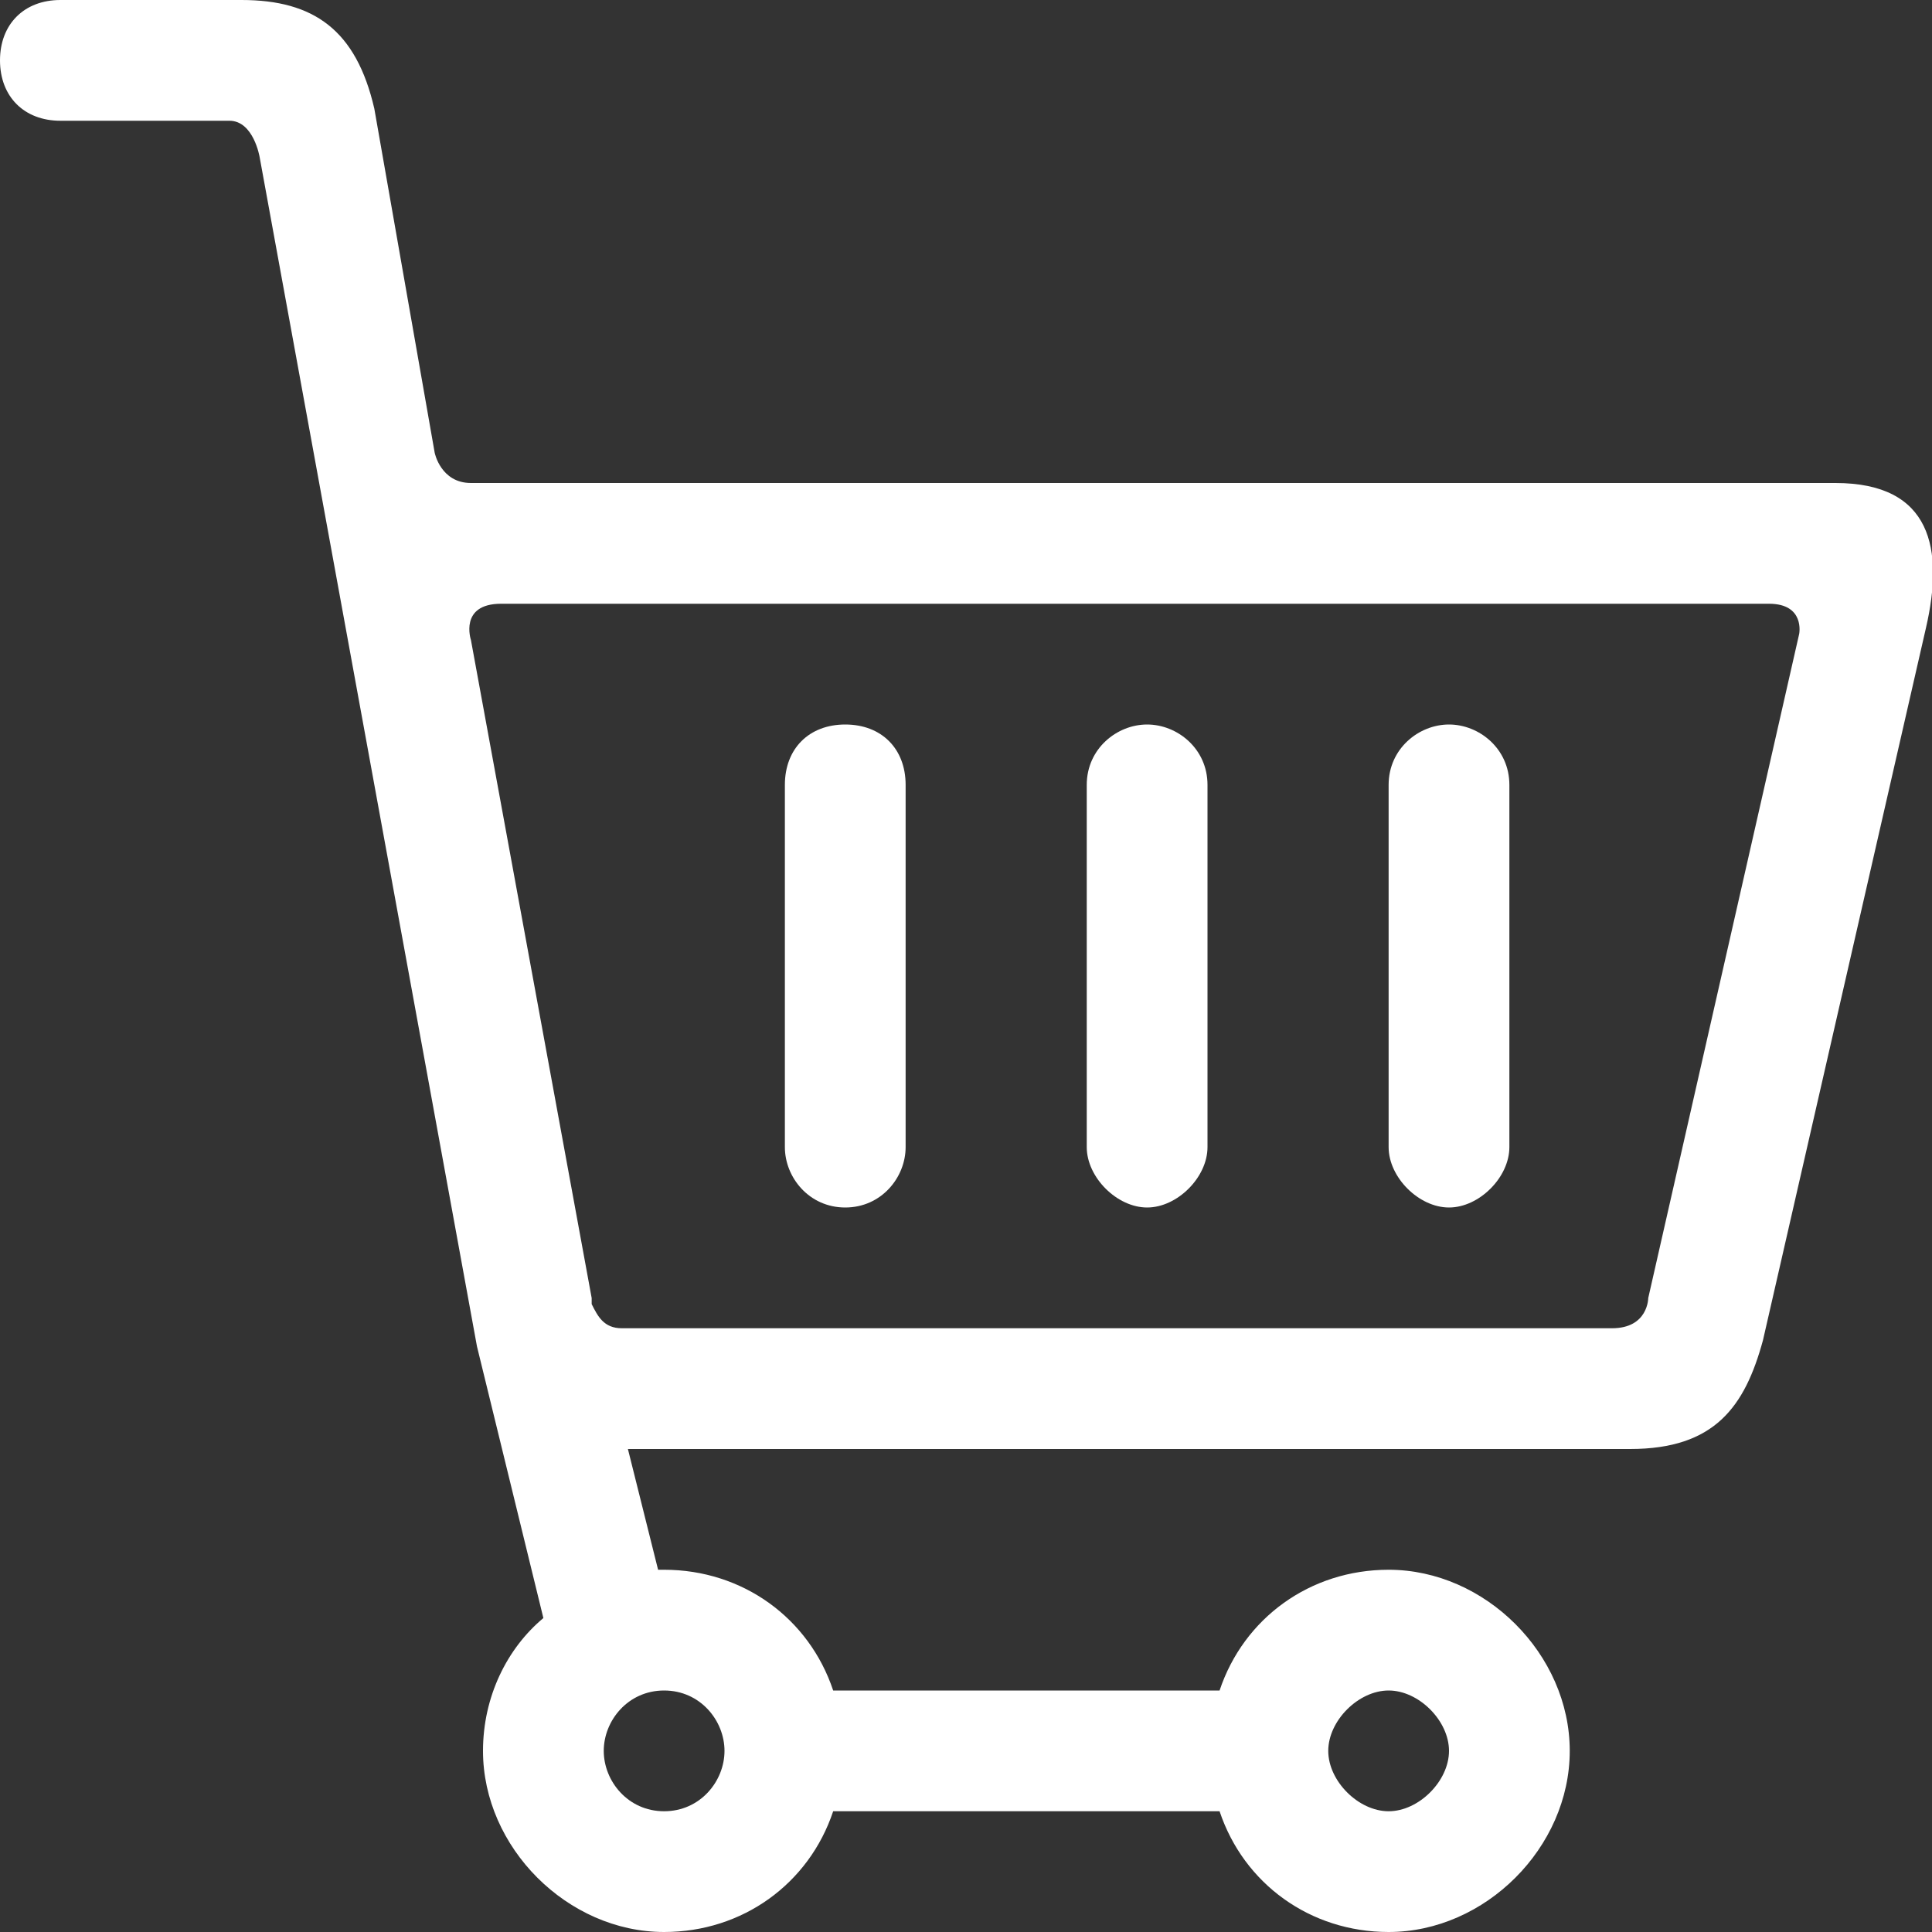 <?xml version="1.0" encoding="utf-8"?>
<!-- Generator: Adobe Illustrator 25.2.3, SVG Export Plug-In . SVG Version: 6.00 Build 0)  -->
<svg version="1.1" id="Responsive_Icons" xmlns="http://www.w3.org/2000/svg" xmlns:xlink="http://www.w3.org/1999/xlink" x="0px"
	 y="0px" viewBox="0 0 32 32" style="enable-background:new 0 0 32 32;" xml:space="preserve" fill="#fff">
<rect x="0" y="0" width="32" height="32" fill="#333333" stroke="none"/>
<g>
	<path d="M30.4,8c0,0-22.2,0-22.6,0C7.3,8,7.2,7.5,7.2,7.5l-1-5.7C5.9,0.5,5.2,0,4,0H1C0.4,0,0,0.4,0,1s0.4,1,1,1c0,0,2.3,0,2.8,0
		c0.4,0,0.5,0.6,0.5,0.6l3.6,19.7L9,26.8c-0.6,0.5-1,1.3-1,2.2c0,1.6,1.4,3,3,3c1.3,0,2.4-0.8,2.8-2h6.4c0.4,1.2,1.5,2,2.8,2
		c1.6,0,3-1.4,3-3s-1.4-3-3-3c-1.3,0-2.4,0.8-2.8,2h-6.4c-0.4-1.2-1.5-2-2.8-2h-0.1l-0.5-2H27c1.4,0,1.9-0.7,2.2-1.8l2.7-11.8
		C32.2,9.1,32,8,30.4,8z M23,28c0.5,0,1,0.5,1,1s-0.5,1-1,1s-1-0.5-1-1S22.5,28,23,28z M12,29c0,0.5-0.4,1-1,1s-1-0.5-1-1s0.4-1,1-1
		S12,28.5,12,29z M29.8,10.5l-2.5,11c0,0,0,0.5-0.6,0.5s-15.9,0-16.4,0c-0.3,0-0.4-0.2-0.5-0.4v-0.1l-2-10.9c0,0-0.2-0.6,0.5-0.6
		s20.4,0,21,0S29.8,10.5,29.8,10.5z"/>
	<path d="M14,12c-0.6,0-1,0.4-1,1v6c0,0.5,0.4,1,1,1s1-0.5,1-1v-6C15,12.4,14.6,12,14,12z"/>
	<path d="M19,12c-0.5,0-1,0.4-1,1v6c0,0.5,0.5,1,1,1s1-0.5,1-1v-6C20,12.4,19.5,12,19,12z"/>
	<path d="M24,12c-0.5,0-1,0.4-1,1v6c0,0.5,0.5,1,1,1s1-0.5,1-1v-6C25,12.4,24.5,12,24,12z"/>
</g>
</svg>

